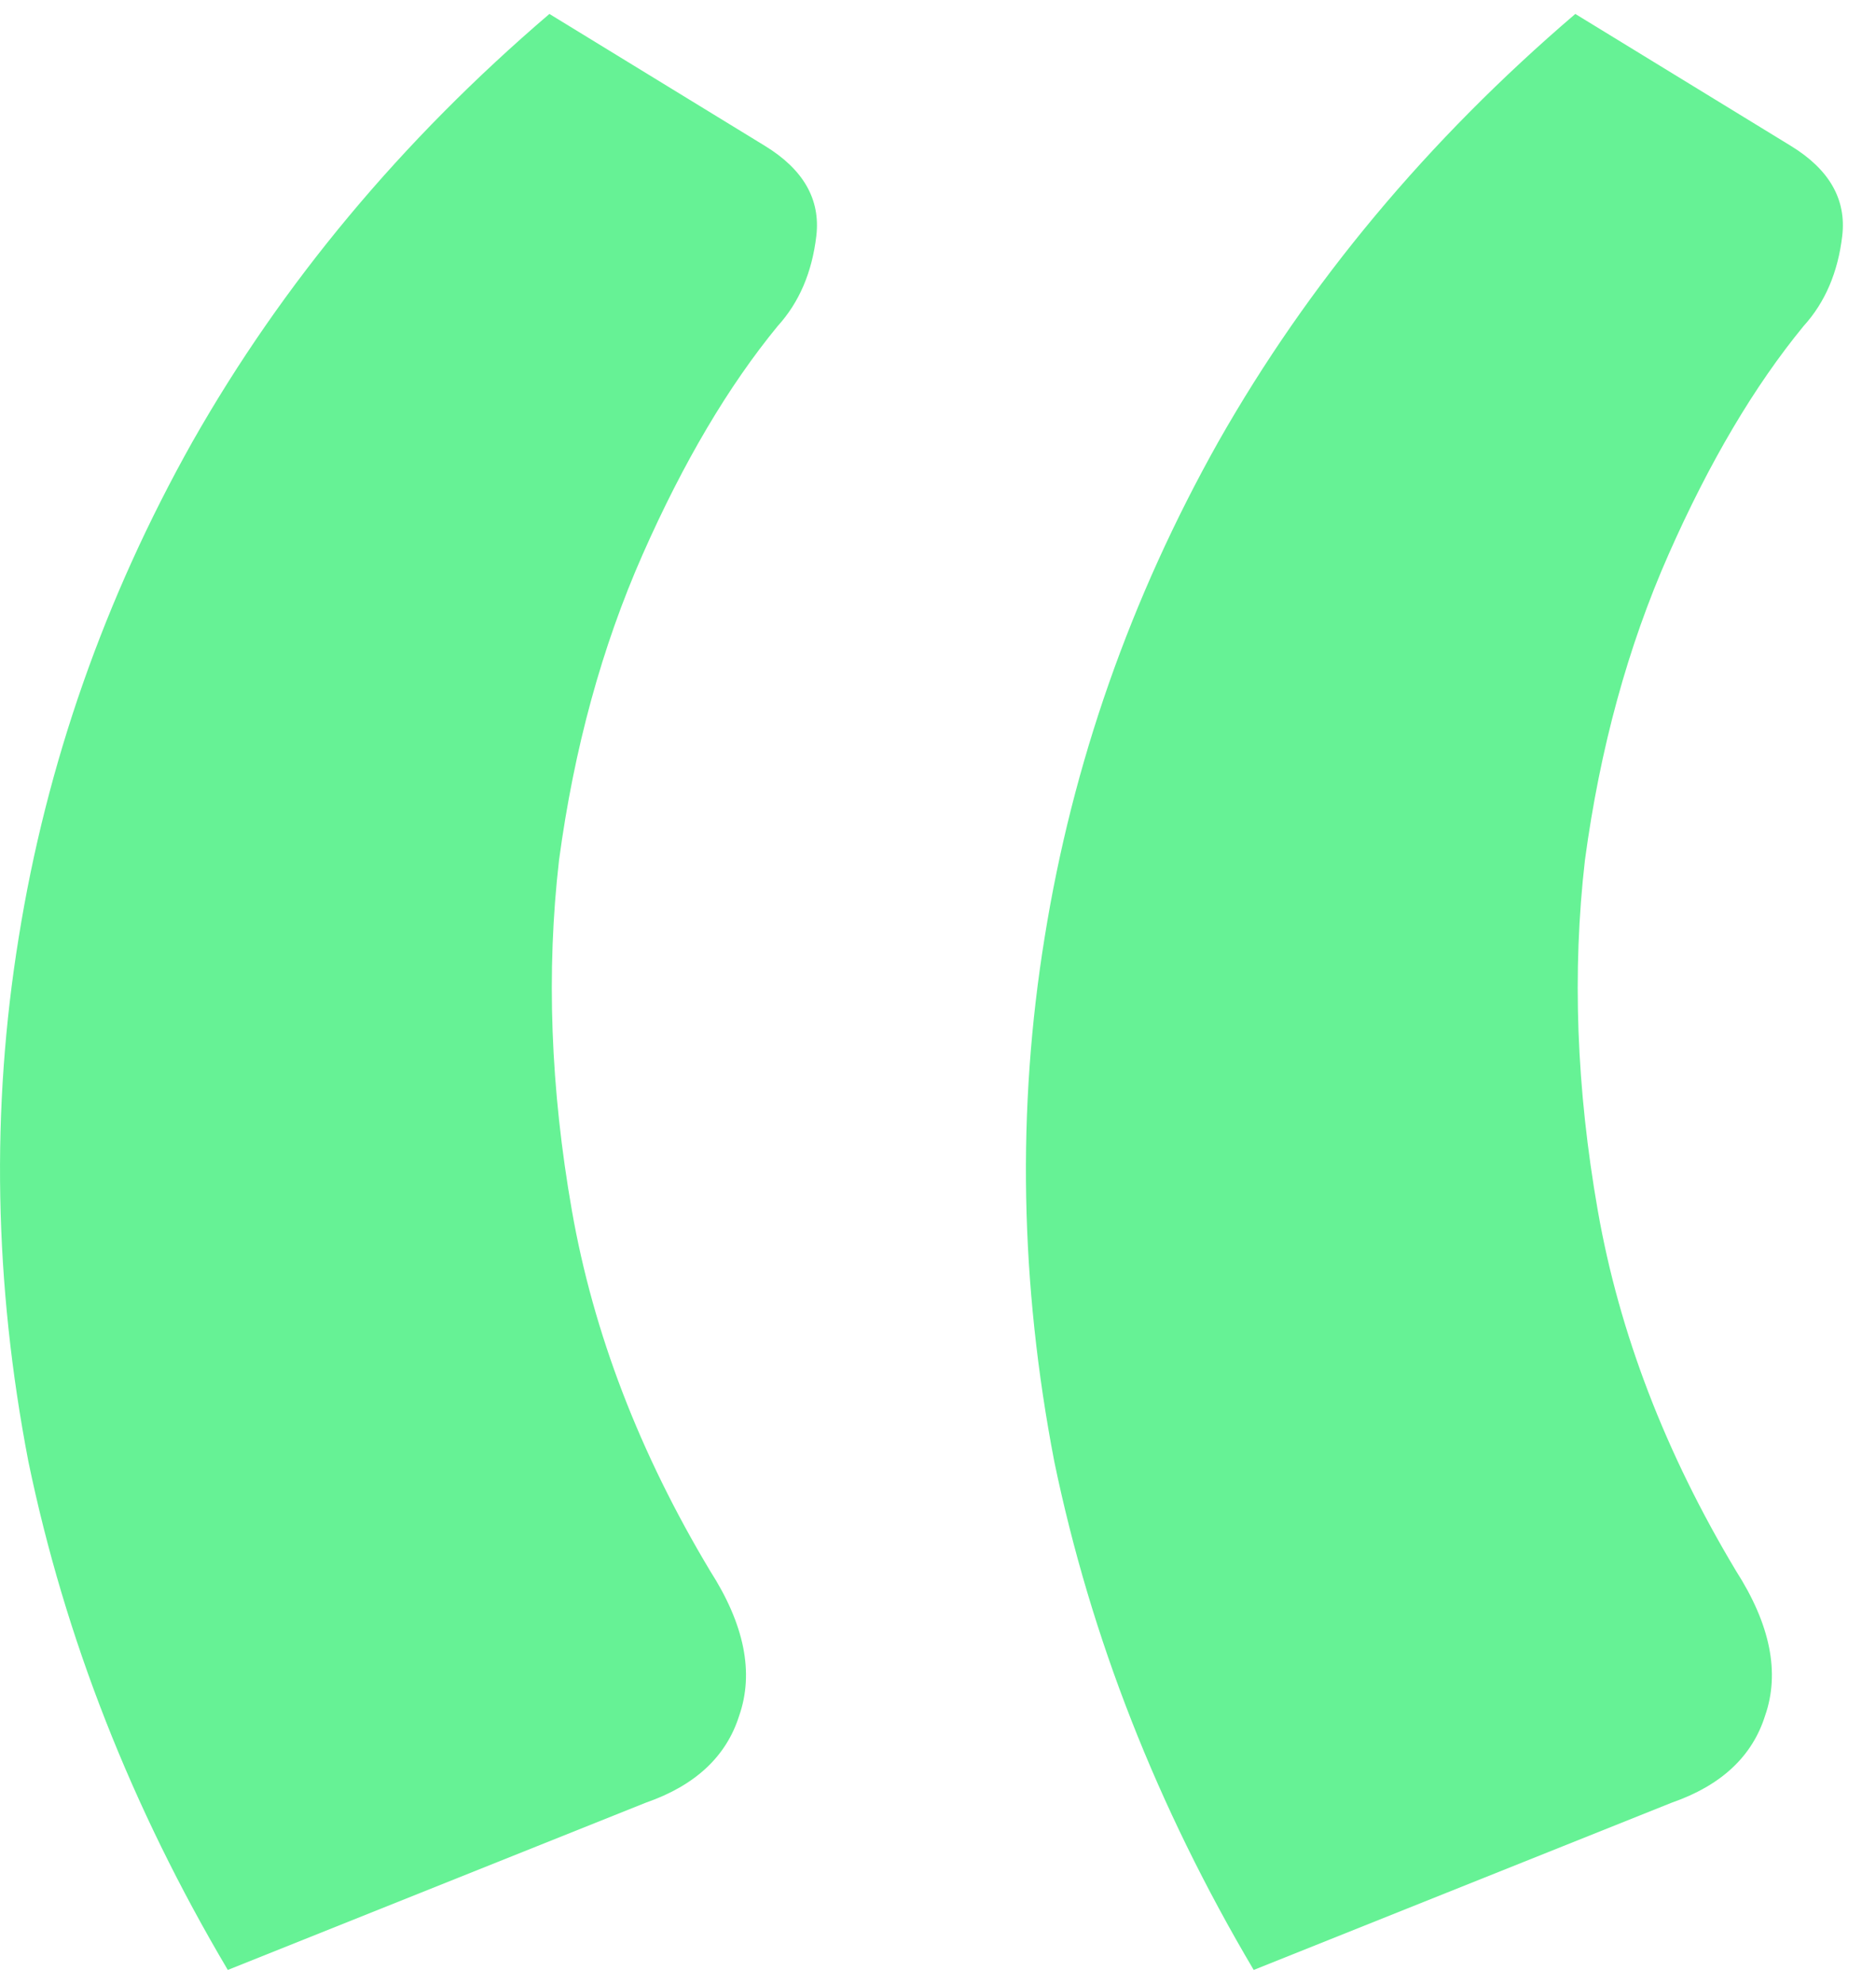 <svg width="35" height="37" viewBox="0 0 35 37" fill="none" xmlns="http://www.w3.org/2000/svg">
<path d="M4.25 36.74C2.45 33.7 1.21 30.54 0.53 27.26C-0.11 23.94 -0.17 20.68 0.35 17.48C0.87 14.24 1.95 11.16 3.59 8.24C5.27 5.28 7.49 2.62 10.25 0.26L14.27 2.72C14.99 3.16 15.31 3.72 15.23 4.4C15.15 5.08 14.91 5.64 14.51 6.08C13.59 7.2 12.75 8.62 11.99 10.34C11.23 12.06 10.71 13.96 10.43 16.04C10.19 18.12 10.27 20.3 10.67 22.58C11.07 24.86 11.93 27.1 13.25 29.3C13.89 30.3 14.07 31.2 13.79 32C13.55 32.76 12.97 33.3 12.05 33.62L4.25 36.74ZM23.39 36.74C21.59 33.7 20.35 30.54 19.67 27.26C19.03 23.94 18.97 20.68 19.49 17.48C20.01 14.24 21.09 11.16 22.73 8.24C24.41 5.28 26.63 2.62 29.39 0.26L33.41 2.72C34.13 3.16 34.45 3.72 34.37 4.4C34.29 5.08 34.05 5.64 33.65 6.08C32.73 7.2 31.89 8.62 31.13 10.34C30.37 12.06 29.85 13.96 29.57 16.04C29.33 18.12 29.41 20.3 29.81 22.58C30.21 24.86 31.07 27.1 32.39 29.3C33.03 30.3 33.21 31.2 32.93 32C32.69 32.76 32.11 33.3 31.19 33.62L23.39 36.74Z" fill="#66F295"/>
</svg>
